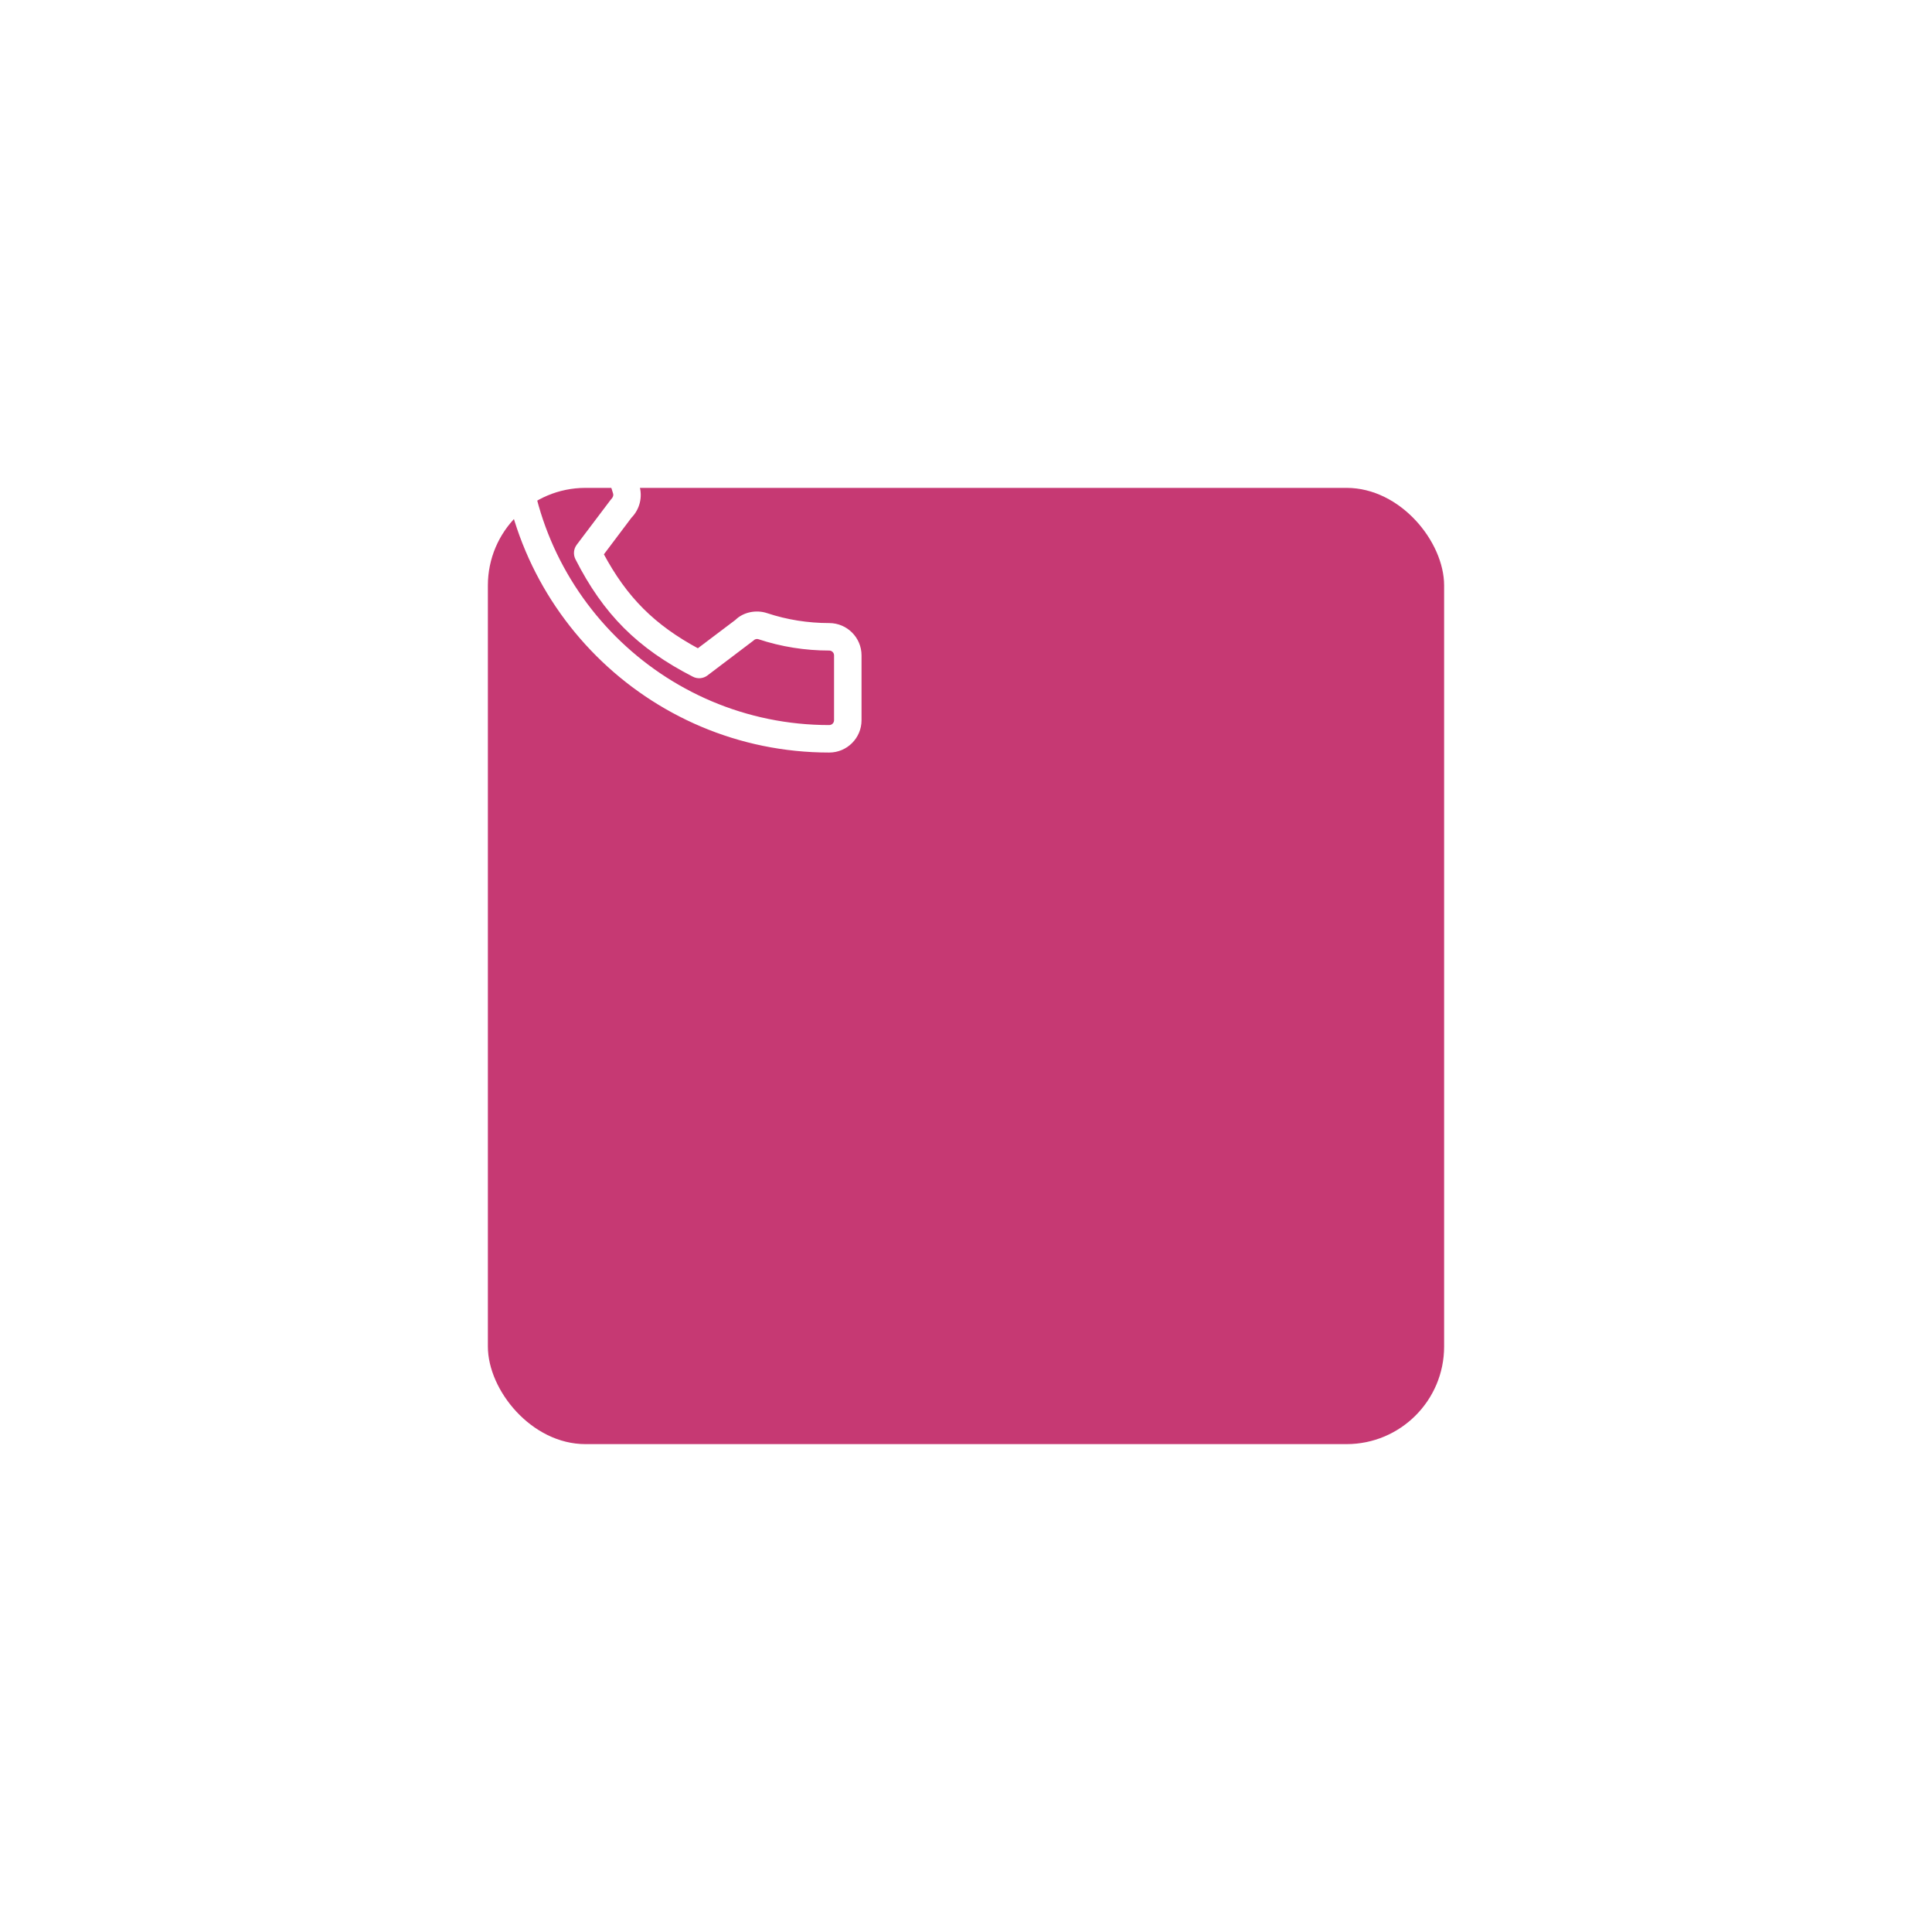 <svg width="198" height="198" viewBox="0 0 198 198" fill="none" xmlns="http://www.w3.org/2000/svg">
<g filter="url(#filter0_d_1838:791)">
<rect x="20" y="10" width="98" height="98" rx="10" fill="#C63973"/>
</g>
<path d="M65.319 49.769L65.319 49.769L65.318 49.766C64.639 47.709 64.293 45.549 64.293 43.347C64.293 41.631 62.898 40.236 61.182 40.236H54.517C52.801 40.236 51.406 41.631 51.406 43.347C51.406 61.862 66.468 76.924 84.982 76.924C86.698 76.924 88.094 75.528 88.094 73.812V67.167C88.094 65.451 86.698 64.055 84.982 64.055C82.782 64.055 80.622 63.711 78.576 63.035C77.484 62.663 76.235 62.944 75.503 63.68L71.537 66.674C66.944 64.201 64.093 61.351 61.653 56.793L64.558 52.932C65.38 52.103 65.673 50.898 65.319 49.769ZM62.746 51.341L62.738 51.35L62.731 51.359L59.266 55.948L59.266 55.948C58.988 56.317 58.944 56.812 59.153 57.223L59.153 57.224C62 62.82 65.467 66.287 71.102 69.174C71.512 69.389 72.012 69.343 72.382 69.064L72.382 69.064L77.076 65.507L77.087 65.499L77.097 65.489C77.281 65.305 77.556 65.24 77.805 65.324L77.806 65.325C80.11 66.086 82.524 66.471 84.982 66.471C85.366 66.471 85.678 66.783 85.678 67.167V73.812C85.678 74.196 85.366 74.508 84.982 74.508C67.8 74.508 53.822 60.53 53.822 43.347C53.822 42.964 54.134 42.652 54.517 42.652H61.182C61.565 42.652 61.877 42.964 61.877 43.347C61.877 45.806 62.264 48.22 63.019 50.507C63.096 50.757 63.046 51.029 62.746 51.341Z" fill="white" stroke="white" stroke-width="0.4"/>
<defs>
<filter id="filter0_d_1838:791" x="0" y="0" width="198" height="198" filterUnits="userSpaceOnUse" color-interpolation-filters="sRGB">
<feFlood flood-opacity="0" result="BackgroundImageFix"/>
<feColorMatrix in="SourceAlpha" type="matrix" values="0 0 0 0 0 0 0 0 0 0 0 0 0 0 0 0 0 0 127 0" result="hardAlpha"/>
<feOffset dx="30" dy="40"/>
<feGaussianBlur stdDeviation="25"/>
<feColorMatrix type="matrix" values="0 0 0 0 0.776 0 0 0 0 0.224 0 0 0 0 0.451 0 0 0 0.3 0"/>
<feBlend mode="normal" in2="BackgroundImageFix" result="effect1_dropShadow_1838:791"/>
<feBlend mode="normal" in="SourceGraphic" in2="effect1_dropShadow_1838:791" result="shape"/>
</filter>
</defs>
</svg>
